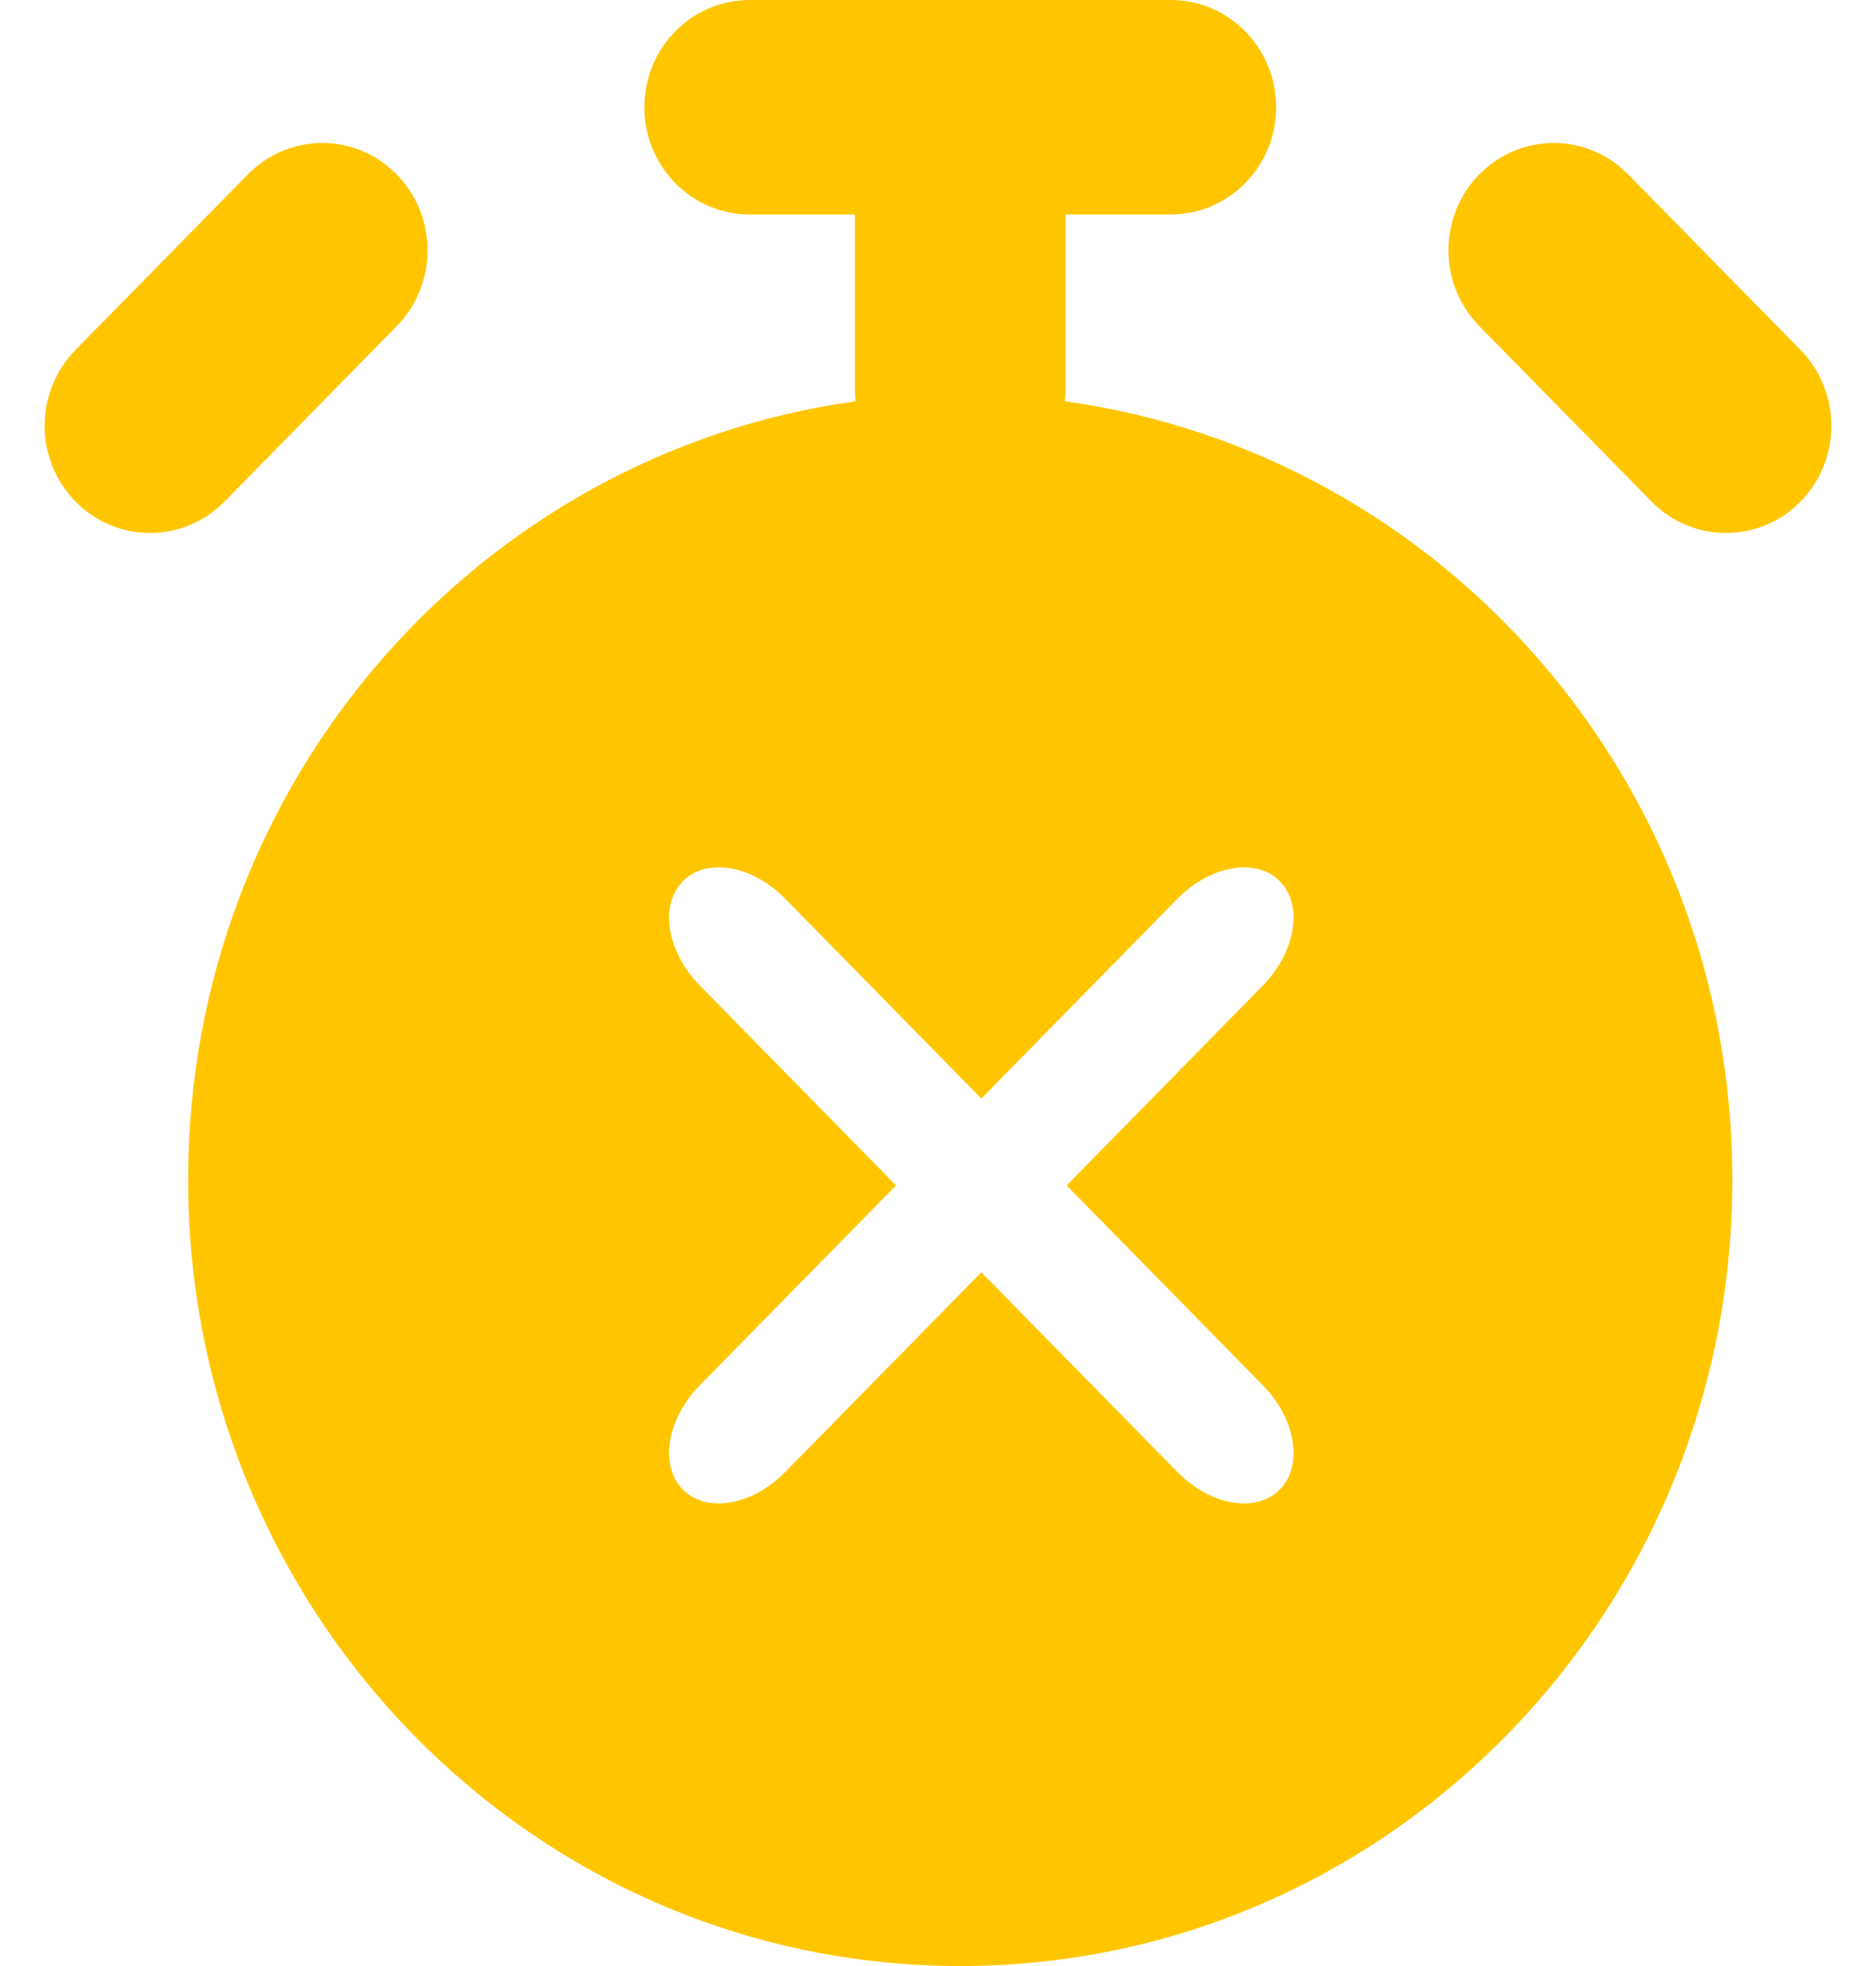 <svg width="21" height="22" viewBox="0 0 21 22" fill="none" xmlns="http://www.w3.org/2000/svg">
<path id="Subtract" fill-rule="evenodd" clip-rule="evenodd" d="M11.923 4.456C11.921 4.467 11.92 4.478 11.919 4.49C16.137 5.073 19.392 8.745 19.392 13.2C19.392 18.06 15.522 22 10.749 22C5.976 22 2.106 18.06 2.106 13.2C2.106 8.745 5.361 5.073 9.579 4.49C9.578 4.478 9.577 4.467 9.575 4.456C9.573 4.437 9.57 4.419 9.57 4.4V2.4H8.392C7.741 2.4 7.213 1.862 7.213 1.2C7.213 0.538 7.741 0 8.392 0H13.106C13.758 0 14.285 0.538 14.285 1.2C14.285 1.862 13.758 2.4 13.106 2.4H11.928V4.4C11.928 4.419 11.925 4.437 11.923 4.456ZM4.441 3.649C4.901 3.18 4.901 2.421 4.441 1.952C3.98 1.483 3.235 1.483 2.774 1.952L0.845 3.916C0.385 4.385 0.385 5.144 0.845 5.613C1.076 5.847 1.377 5.964 1.679 5.964C1.981 5.964 2.282 5.847 2.513 5.613L4.441 3.649ZM20.155 3.916L18.226 1.952C17.765 1.483 17.02 1.483 16.559 1.952C16.099 2.421 16.099 3.18 16.559 3.649L18.488 5.613C18.718 5.847 19.02 5.964 19.322 5.964C19.623 5.964 19.925 5.847 20.155 5.613C20.615 5.144 20.615 4.384 20.155 3.916ZM13.181 16.473C13.55 16.849 14.063 16.936 14.327 16.668C14.591 16.399 14.505 15.877 14.136 15.501L11.94 13.265L14.136 11.029C14.505 10.653 14.591 10.13 14.327 9.862C14.064 9.593 13.551 9.68 13.181 10.056L10.985 12.293L8.789 10.056C8.42 9.68 7.907 9.593 7.643 9.862C7.379 10.13 7.465 10.653 7.834 11.028L10.03 13.265L7.834 15.501C7.465 15.877 7.379 16.399 7.643 16.668C7.907 16.936 8.42 16.849 8.789 16.473L10.985 14.237L13.181 16.473Z" fill="#FFC600"/>
</svg>
